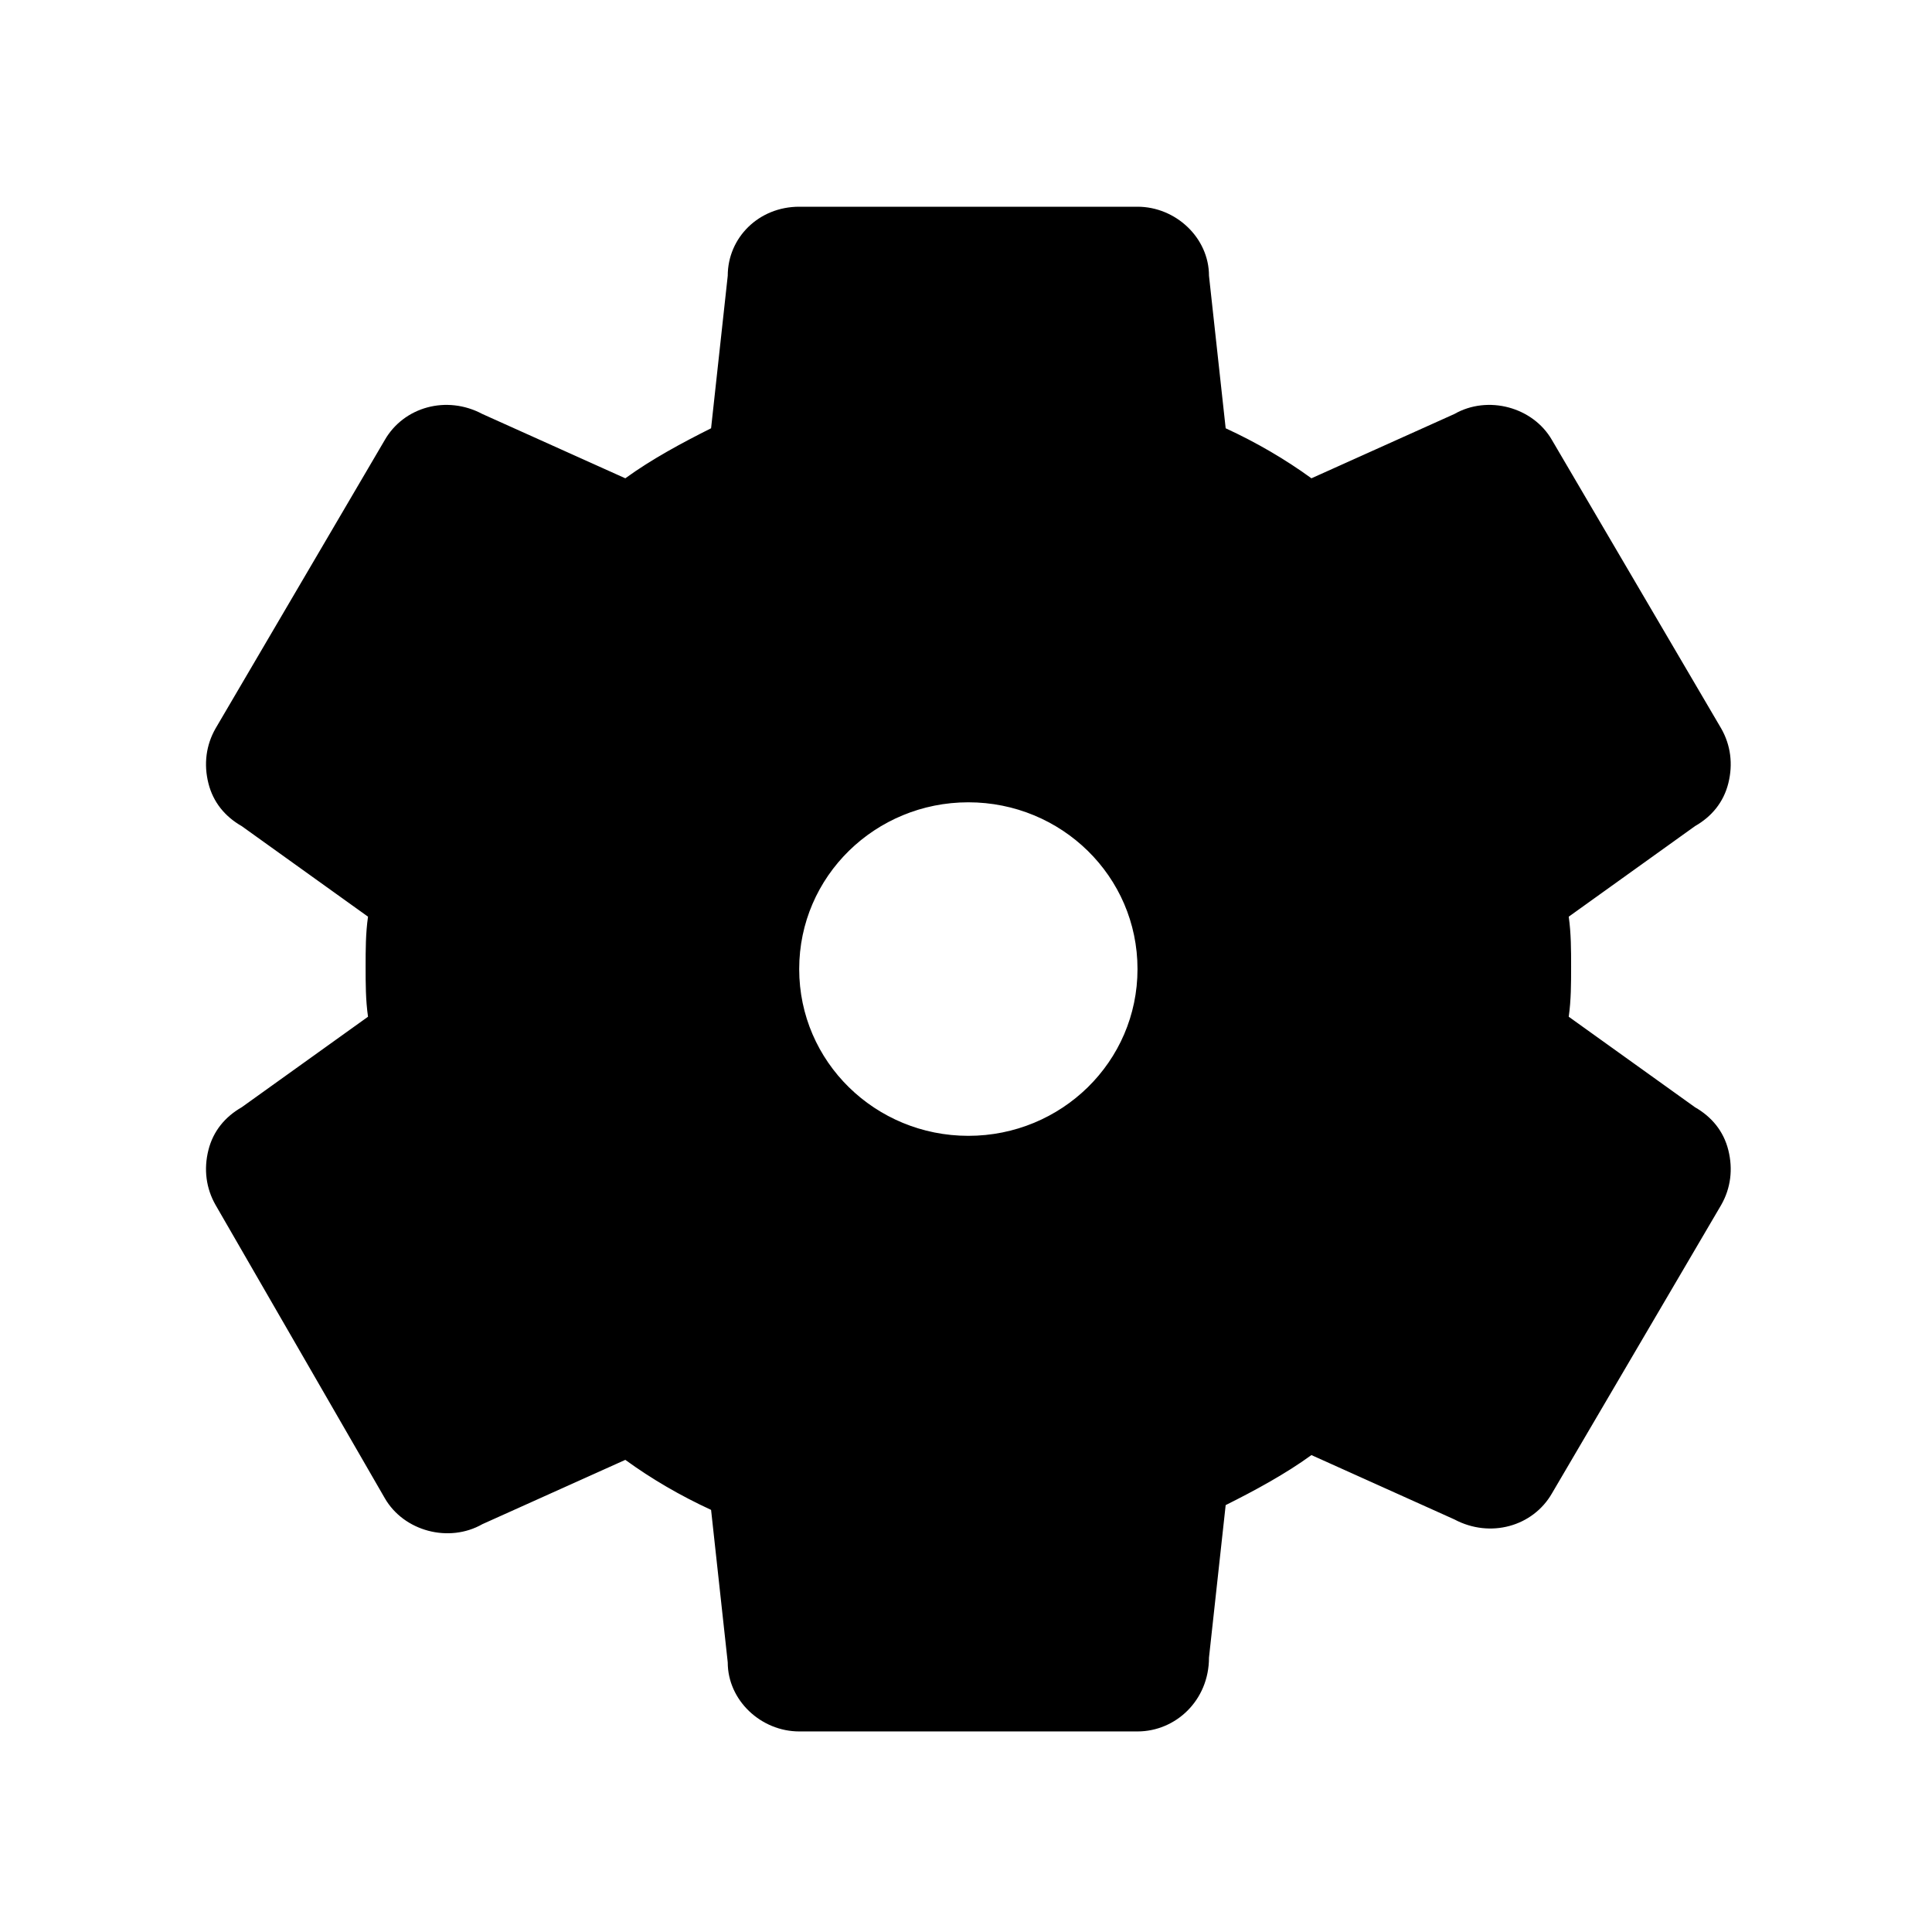 <svg width="74" height="74" viewBox="0 0 74 74" fill="none" xmlns="http://www.w3.org/2000/svg">
<path d="M64.466 43.231L59.173 39.399C59.264 38.669 59.264 37.848 59.264 37.118C59.264 36.296 59.264 35.566 59.173 34.836L64.466 31.004C65.378 30.456 65.652 29.361 65.104 28.54L58.626 17.499C58.078 16.586 56.983 16.313 56.071 16.86L50.048 19.506C48.771 18.594 47.402 17.864 45.942 17.225L45.394 10.655C45.394 9.651 44.573 8.83 43.569 8.83H30.612C29.608 8.83 28.787 9.651 28.787 10.655L28.148 17.134C26.688 17.773 25.319 18.503 24.042 19.415L18.019 16.769C17.107 16.221 16.012 16.586 15.464 17.408L9.077 28.54C8.529 29.453 8.894 30.548 9.716 31.004L15.008 34.836C14.917 35.566 14.917 36.388 14.917 37.118C14.917 37.848 14.917 38.669 15.008 39.399L9.716 43.231C8.803 43.779 8.529 44.874 9.077 45.695L15.556 56.736C16.103 57.649 17.198 57.923 18.111 57.375L24.133 54.729C25.411 55.641 26.779 56.371 28.239 57.01L28.787 63.58C28.787 64.584 29.608 65.405 30.612 65.405H43.569C44.573 65.405 45.394 64.584 45.394 63.58L46.033 57.101C47.493 56.463 48.862 55.733 50.139 54.82L56.162 57.466C57.074 58.014 58.169 57.649 58.717 56.828L65.196 45.786C65.652 44.874 65.287 43.779 64.466 43.231ZM37.091 47.885C31.068 47.885 26.141 43.049 26.141 37.118C26.141 31.186 31.068 26.35 37.091 26.35C43.113 26.35 48.041 31.186 48.041 37.118C48.041 43.049 43.113 47.885 37.091 47.885Z" fill="#FAC546" style="fill:#FAC546;fill:color(display-p3 0.98 0.772 0.275);fill-opacity:1;"/>
<path d="M43.569 66.318H30.612C29.152 66.318 27.874 65.132 27.874 63.672L27.236 57.832C26.049 57.284 24.954 56.645 23.951 55.916L18.476 58.379C17.198 59.109 15.464 58.653 14.734 57.376L8.256 46.152C7.891 45.513 7.799 44.783 7.982 44.053C8.164 43.323 8.621 42.776 9.259 42.41L14.096 38.943C14.004 38.304 14.004 37.666 14.004 37.027C14.004 36.388 14.004 35.749 14.096 35.111L9.259 31.643C8.621 31.278 8.164 30.73 7.982 30C7.799 29.27 7.891 28.541 8.256 27.902L14.734 16.86C15.464 15.583 17.107 15.127 18.476 15.857L23.951 18.32C24.954 17.59 26.141 16.952 27.236 16.404L27.874 10.564C27.874 9.104 29.061 7.918 30.612 7.918H43.569C45.029 7.918 46.307 9.104 46.307 10.564L46.946 16.404C48.132 16.952 49.227 17.59 50.231 18.32L55.706 15.857C56.983 15.127 58.717 15.583 59.447 16.86L65.926 27.902C66.291 28.541 66.382 29.27 66.199 30C66.017 30.73 65.561 31.278 64.922 31.643L60.086 35.111C60.177 35.749 60.177 36.388 60.177 37.027C60.177 37.666 60.177 38.304 60.086 38.943L64.922 42.41C65.561 42.776 66.017 43.323 66.199 44.053C66.382 44.783 66.291 45.513 65.926 46.152L59.447 57.193C58.717 58.471 57.074 58.927 55.706 58.197L50.231 55.733C49.227 56.463 48.041 57.102 46.946 57.649L46.307 63.489C46.307 65.132 45.029 66.318 43.569 66.318ZM24.042 53.908C24.224 53.908 24.407 53.999 24.589 54.09C25.776 55.003 27.144 55.733 28.513 56.281C28.787 56.372 29.061 56.737 29.061 57.011L29.699 63.489V63.581C29.699 64.128 30.156 64.493 30.612 64.493H43.569C44.117 64.493 44.482 64.128 44.482 63.581V63.489L45.121 57.011C45.121 56.645 45.394 56.372 45.668 56.281C47.037 55.642 48.314 54.912 49.592 54.09C49.866 53.908 50.231 53.908 50.504 53.999L56.527 56.645H56.618C57.074 56.919 57.622 56.737 57.896 56.281L64.374 45.239C64.466 45.057 64.557 44.783 64.466 44.6C64.374 44.327 64.283 44.144 64.009 44.053C64.009 44.053 63.918 44.053 63.918 43.962L58.626 40.129C58.352 39.947 58.169 39.582 58.261 39.308C58.352 38.578 58.352 37.848 58.352 37.118C58.352 36.388 58.352 35.658 58.261 34.928C58.261 34.563 58.352 34.289 58.626 34.107L63.918 30.274C63.918 30.274 64.009 30.274 64.009 30.183C64.192 30.092 64.374 29.818 64.466 29.636C64.557 29.362 64.466 29.179 64.374 28.997L57.896 17.956C57.622 17.499 57.074 17.408 56.618 17.59H56.527L50.504 20.237C50.231 20.328 49.866 20.328 49.592 20.145C48.406 19.233 47.037 18.503 45.668 17.956C45.394 17.864 45.121 17.499 45.121 17.226L44.482 10.747V10.655C44.482 10.108 44.026 9.743 43.569 9.743H30.612C30.064 9.743 29.699 10.108 29.699 10.655V10.747L29.061 17.226C29.061 17.59 28.787 17.864 28.513 17.956C27.144 18.594 25.867 19.324 24.589 20.145C24.316 20.328 23.951 20.328 23.677 20.237L17.654 17.59H17.563C17.107 17.317 16.559 17.499 16.286 17.956L9.807 28.997C9.716 29.179 9.624 29.453 9.716 29.636C9.807 29.909 9.898 30.092 10.172 30.183C10.172 30.183 10.263 30.183 10.263 30.274L15.556 34.107C15.829 34.289 16.012 34.654 15.921 34.928C15.829 35.658 15.829 36.388 15.829 37.118C15.829 37.848 15.829 38.578 15.921 39.308C15.921 39.673 15.829 39.947 15.556 40.129L10.263 43.962C10.263 43.962 10.172 43.962 10.172 44.053C9.989 44.144 9.807 44.418 9.716 44.6C9.624 44.874 9.716 45.057 9.807 45.239L16.286 56.281C16.559 56.737 17.107 56.828 17.563 56.645H17.654L23.677 53.999C23.768 53.908 23.859 53.908 24.042 53.908ZM37.091 48.798C30.521 48.798 25.228 43.505 25.228 37.118C25.228 30.73 30.521 25.438 37.091 25.438C43.661 25.438 48.953 30.73 48.953 37.118C48.953 43.505 43.569 48.798 37.091 48.798ZM37.091 27.263C31.524 27.263 27.053 31.734 27.053 37.118C27.053 42.593 31.524 46.973 37.091 46.973C42.657 46.973 47.128 42.502 47.128 37.118C47.128 31.643 42.566 27.263 37.091 27.263Z" fill="#231C1C" style="fill:#231C1C;fill:color(display-p3 0.137 0.11 0.11);fill-opacity:1;"/>
<path d="M37.09 24.342C29.972 24.342 24.224 30.09 24.224 37.117C24.224 44.143 29.972 49.892 37.09 49.892C44.207 49.892 49.956 44.143 49.956 37.117C49.956 30.09 44.116 24.342 37.09 24.342ZM37.09 44.417C32.984 44.417 29.699 41.132 29.699 37.117C29.699 33.102 32.984 29.817 37.09 29.817C41.196 29.817 44.481 33.102 44.481 37.117C44.481 41.132 41.105 44.417 37.09 44.417Z" fill="#E1E0A6" style="fill:#E1E0A6;fill:color(display-p3 0.882 0.878 0.651);fill-opacity:1;"/>
<path d="M37.09 50.805C29.517 50.805 23.311 44.691 23.311 37.117C23.311 29.543 29.517 23.43 37.09 23.43C44.664 23.43 50.869 29.543 50.869 37.117C50.778 44.691 44.664 50.805 37.09 50.805ZM37.09 25.255C30.52 25.255 25.137 30.547 25.137 37.117C25.137 43.687 30.52 48.98 37.09 48.98C43.66 48.98 49.044 43.687 49.044 37.117C48.953 30.547 43.66 25.255 37.09 25.255ZM37.09 45.33C32.528 45.33 28.787 41.68 28.787 37.117C28.787 32.555 32.528 28.905 37.09 28.905C41.653 28.905 45.394 32.555 45.394 37.117C45.394 41.68 41.653 45.33 37.09 45.33ZM37.09 30.73C33.532 30.73 30.611 33.558 30.611 37.117C30.611 40.676 33.532 43.505 37.09 43.505C40.649 43.505 43.569 40.676 43.569 37.117C43.569 33.558 40.649 30.73 37.09 30.73Z" fill="#231C1C" style="fill:#231C1C;fill:color(display-p3 0.137 0.11 0.11);fill-opacity:1;"/>
</svg>
